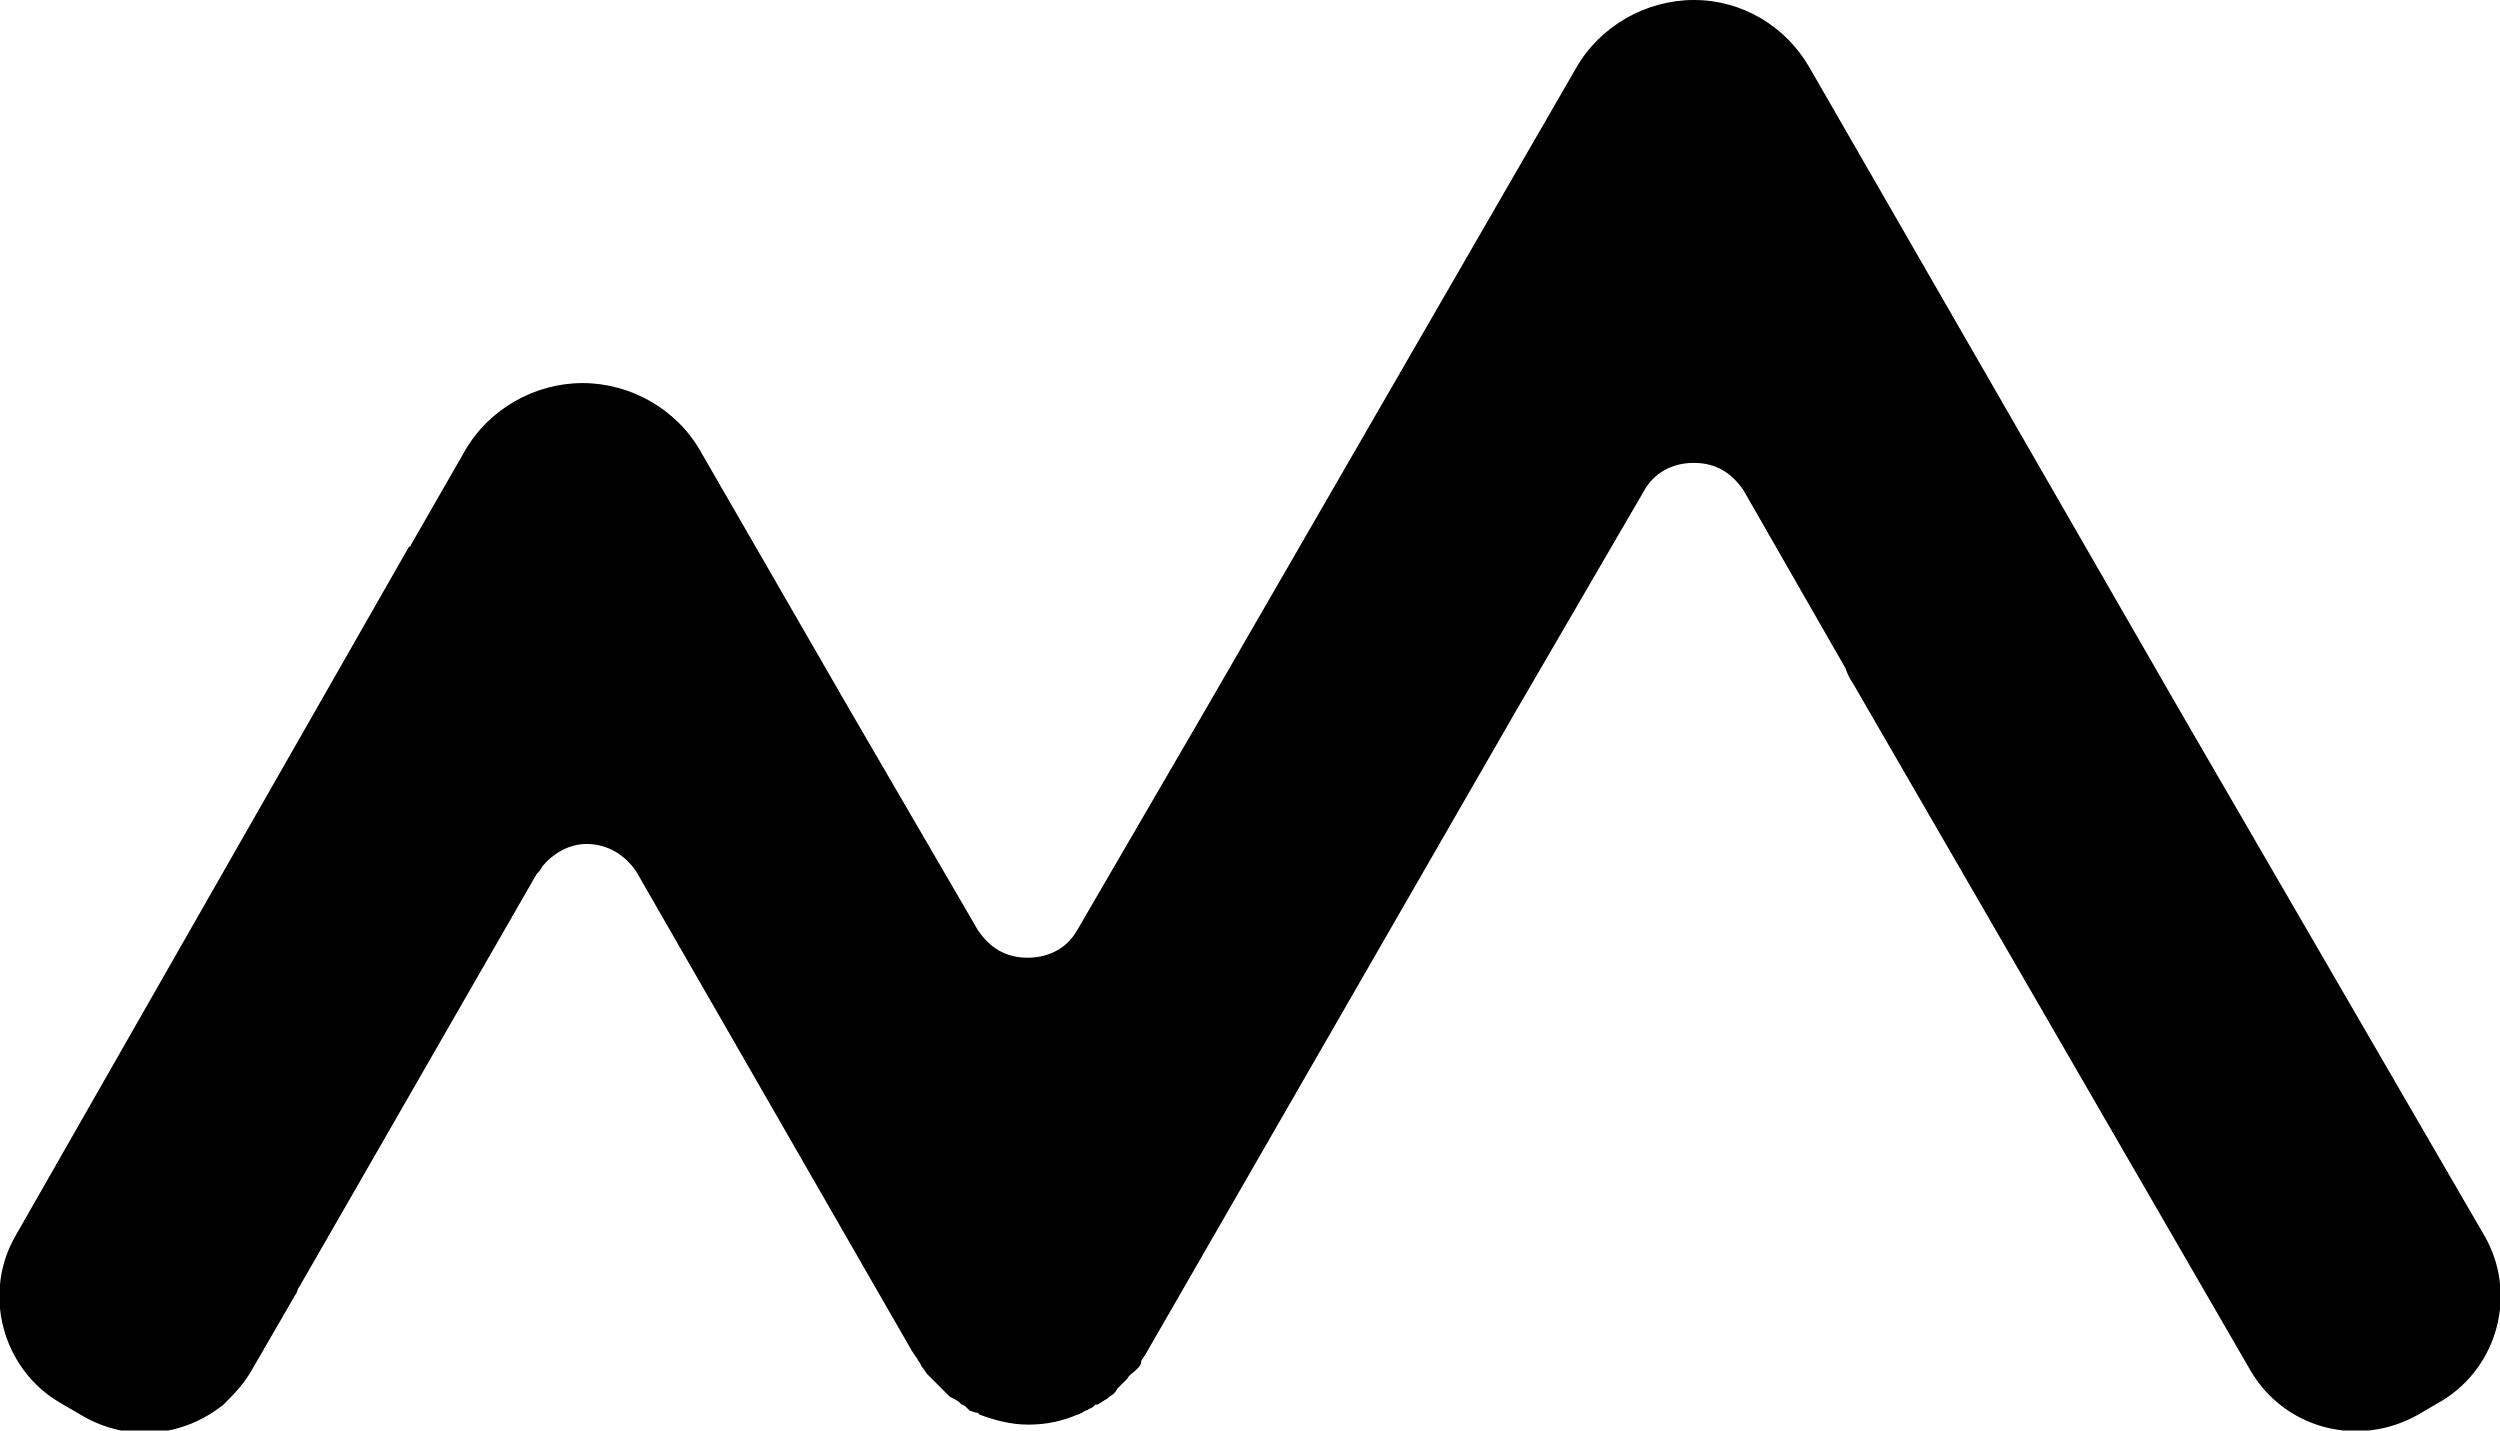 <?xml version="1.0" encoding="utf-8"?>
<!-- Generator: Adobe Illustrator 25.0.0, SVG Export Plug-In . SVG Version: 6.00 Build 0)  -->
<svg version="1.1" id="レイヤー_1" xmlns="http://www.w3.org/2000/svg" xmlns:xlink="http://www.w3.org/1999/xlink" x="0px"
	 y="0px" viewBox="0 0 125.3 71.7" style="enable-background:new 0 0 125.3 71.7;" xml:space="preserve">
<path d="M124.5,61.9l-15.2-26.2h0L90.7,3.4C89.5,1.3,87.3,0,84.9,0c-2.4,0-4.7,1.3-5.9,3.4L60.4,35.6h0l-6.4,11
	c-0.5,0.9-1.4,1.4-2.5,1.4s-1.9-0.5-2.5-1.4l-6.4-11h0l-7.5-13c-1.2-2.1-3.5-3.4-5.9-3.4c-2.4,0-4.7,1.3-5.9,3.4l-2.7,4.7
	c0,0,0,0.1-0.1,0.1L0.8,61.9c-1.7,2.9-0.7,6.7,2.2,8.4l1.2,0.7c2.3,1.3,5,1,7-0.6c0.5-0.5,1-1,1.4-1.7l2.2-3.8
	c0.1-0.1,0.1-0.3,0.2-0.4l11.9-20.7c0.1-0.1,0.2-0.2,0.3-0.4c0.5-0.6,1.3-1.1,2.2-1.1c1,0,1.9,0.5,2.5,1.4l13.8,24l0.2,0.3
	c0.1,0.1,0.1,0.2,0.2,0.3l0.1,0.2c0.1,0.1,0.2,0.3,0.3,0.4l0.1,0.1c0.1,0.1,0.2,0.2,0.4,0.4l0.1,0.1c0.1,0.1,0.3,0.3,0.4,0.4
	l0.1,0.1c0.2,0.1,0.4,0.2,0.5,0.3l0.1,0.1c0.1,0,0.2,0.1,0.3,0.2c0,0,0.1,0.1,0.1,0.1l0.3,0.1c0.1,0,0.1,0,0.2,0.1
	c0.8,0.3,1.6,0.5,2.4,0.5h0.1c0.9,0,1.7-0.2,2.4-0.5c0.1,0,0.4-0.2,0.4-0.2c0,0,0.1,0,0.2-0.1c0.1,0,0.2-0.1,0.3-0.2c0,0,0,0,0.1,0
	c0.2-0.1,0.3-0.2,0.5-0.3l0.1-0.1c0.2-0.1,0.3-0.2,0.4-0.4l0.1-0.1c0.1-0.1,0.2-0.2,0.3-0.3l0.1-0.1c0.1-0.2,0.3-0.3,0.4-0.4
	l0.1-0.1c0.1-0.1,0.2-0.2,0.2-0.4l0.2-0.3L76,35.6h0l6.4-11c0.5-0.9,1.4-1.4,2.5-1.4s1.9,0.5,2.5,1.4l5.1,8.9
	c0.1,0.3,0.2,0.5,0.4,0.8l19.9,34.4c1.7,2.9,5.4,3.9,8.4,2.2l1.2-0.7C125.2,68.5,126.2,64.8,124.5,61.9z"/>
</svg>
